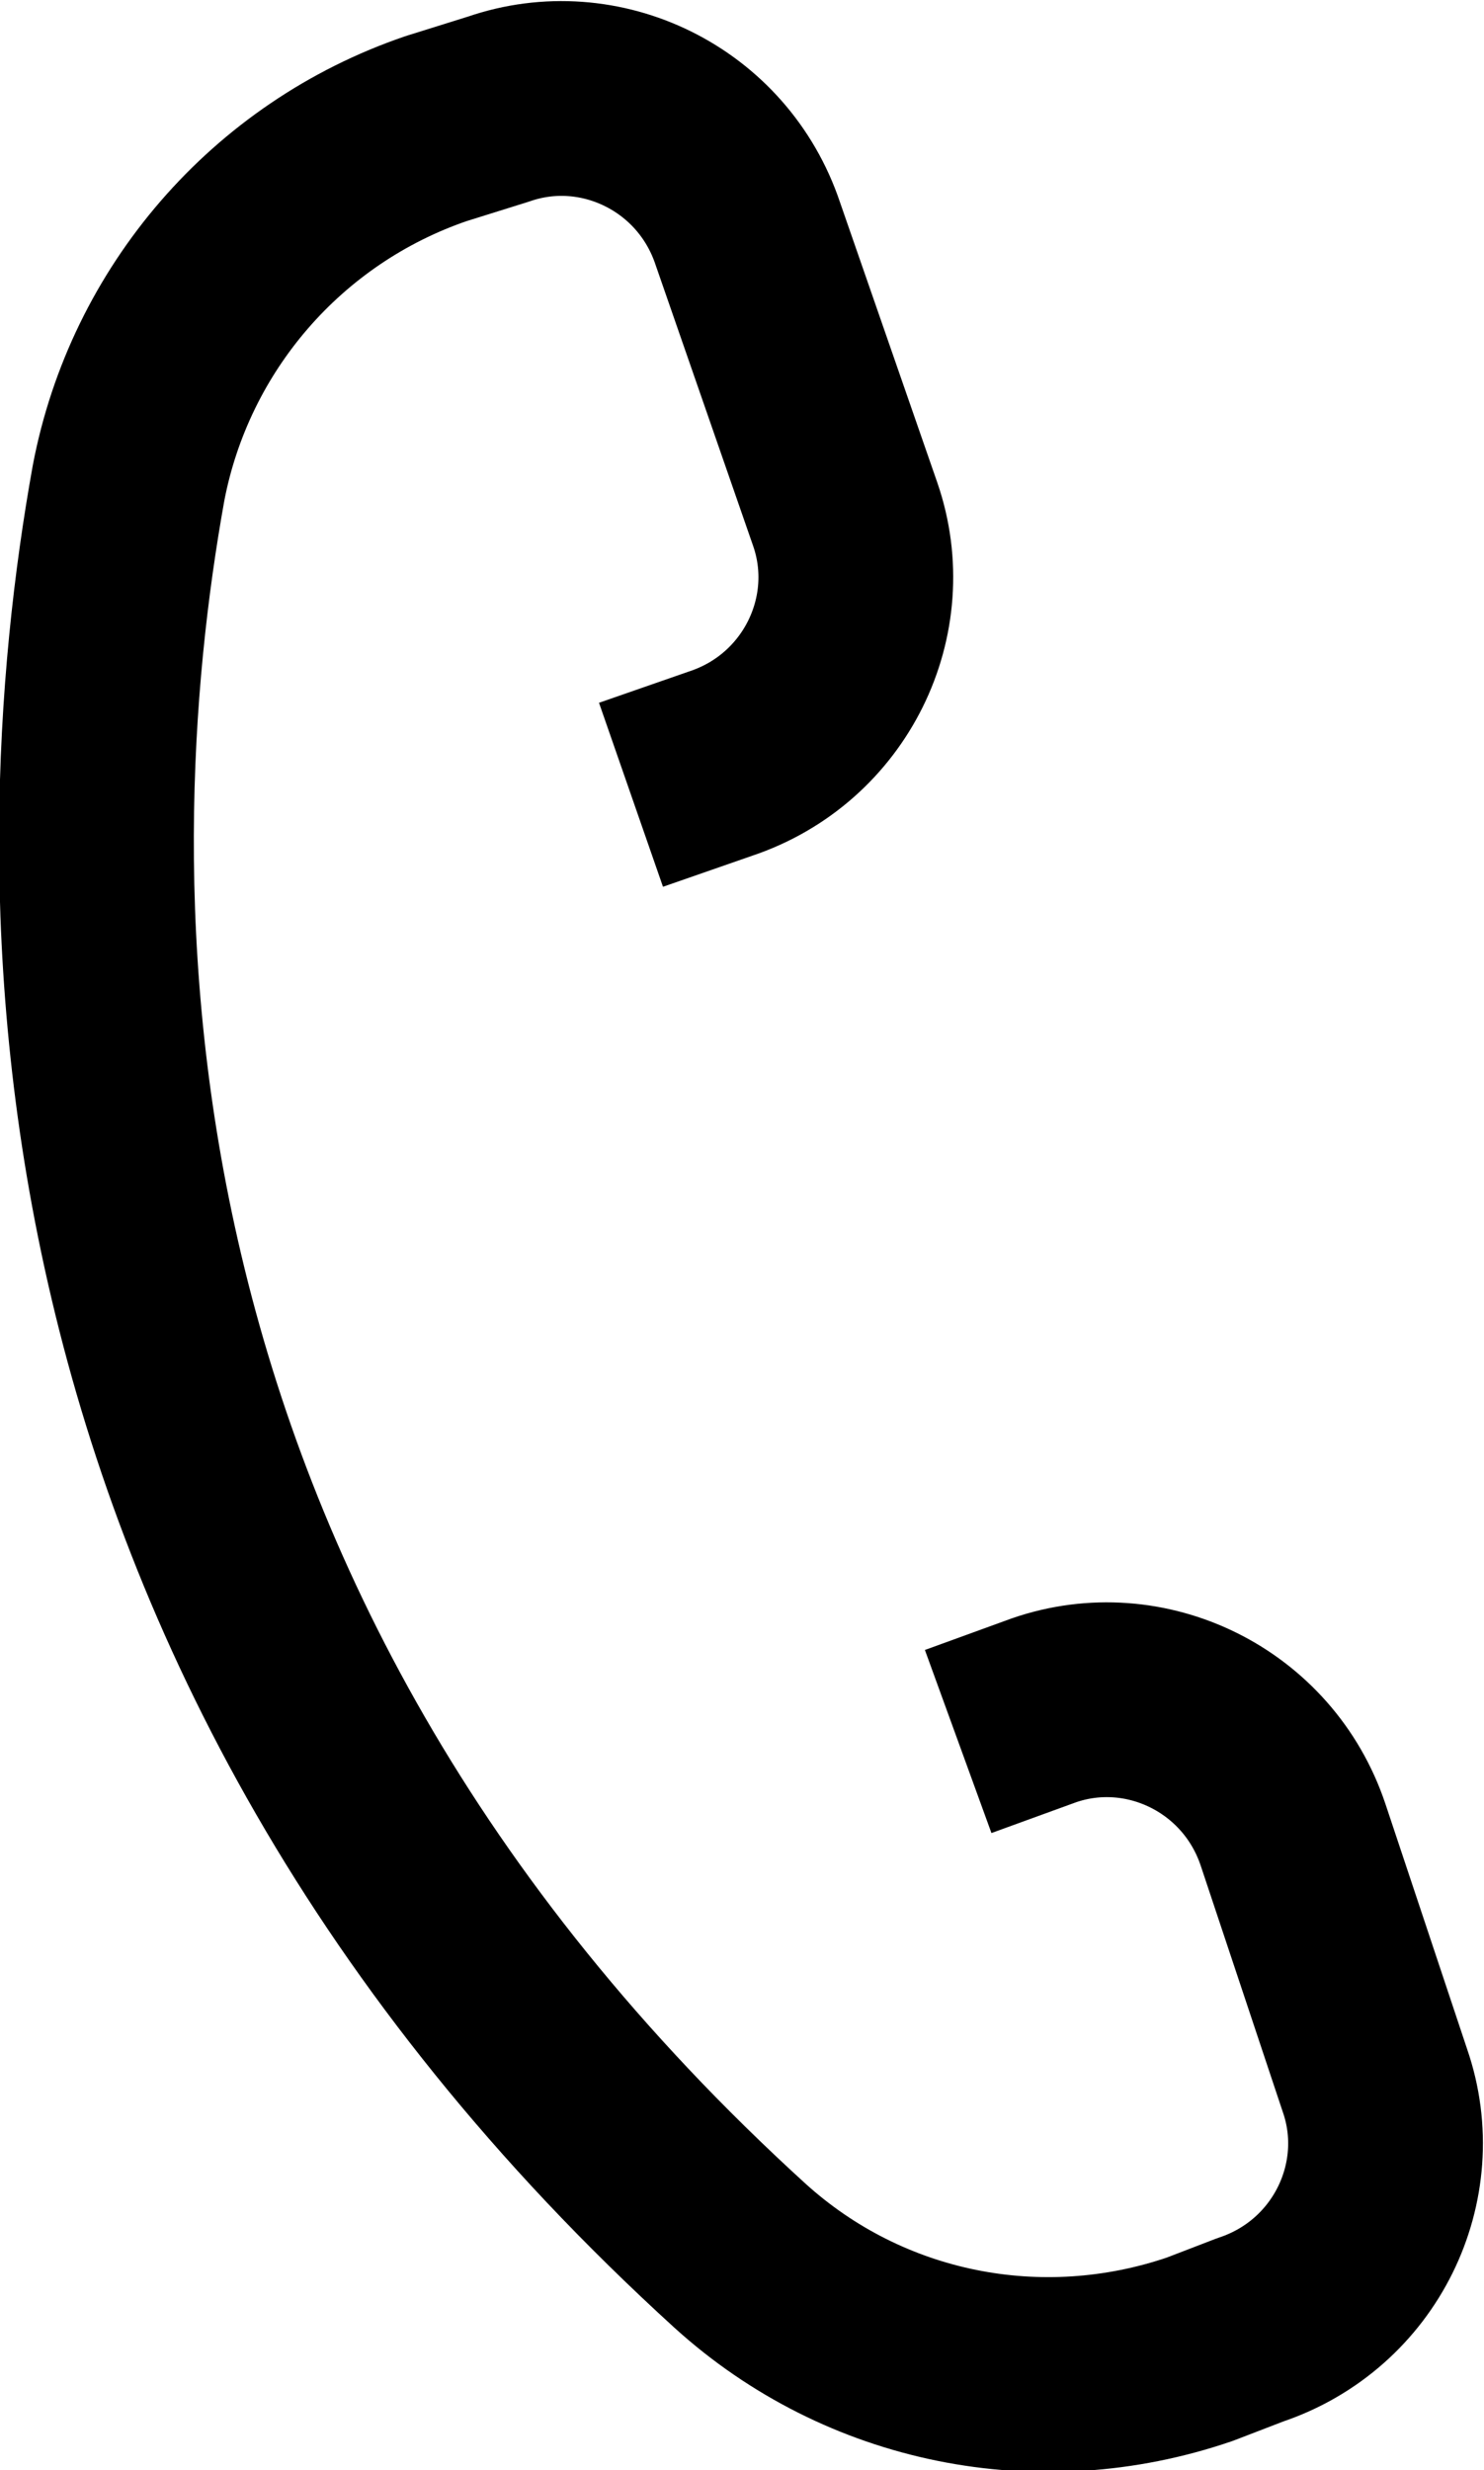 <svg xmlns="http://www.w3.org/2000/svg" xmlns:xlink="http://www.w3.org/1999/xlink" id="Calque_1" x="0px" y="0px" viewBox="0 0 38.1 63.4" style="enable-background:new 0 0 38.1 63.4;" xml:space="preserve">	<style type="text/css">	.st0{fill:none;stroke:#000000;stroke-width:5;stroke-linejoin:round;stroke-miterlimit:10;}</style>	<g>		<path class="st0" d="M24.6,44.7l2.2-0.8c2.6-0.9,5.5,0.5,6.4,3.2l2.1,6.3c0.9,2.6-0.5,5.5-3.2,6.4l-1.3,0.5  c-4.1,1.4-8.6,0.5-11.8-2.4C1.1,41.6,1.5,22.4,3.3,12.4c0.8-4.2,3.8-7.7,7.9-9.1l1.6-0.5c2.6-0.9,5.5,0.5,6.4,3.2l2.5,7.2  c0.9,2.6-0.5,5.5-3.2,6.4l-2.3,0.8"></path>	</g></svg>